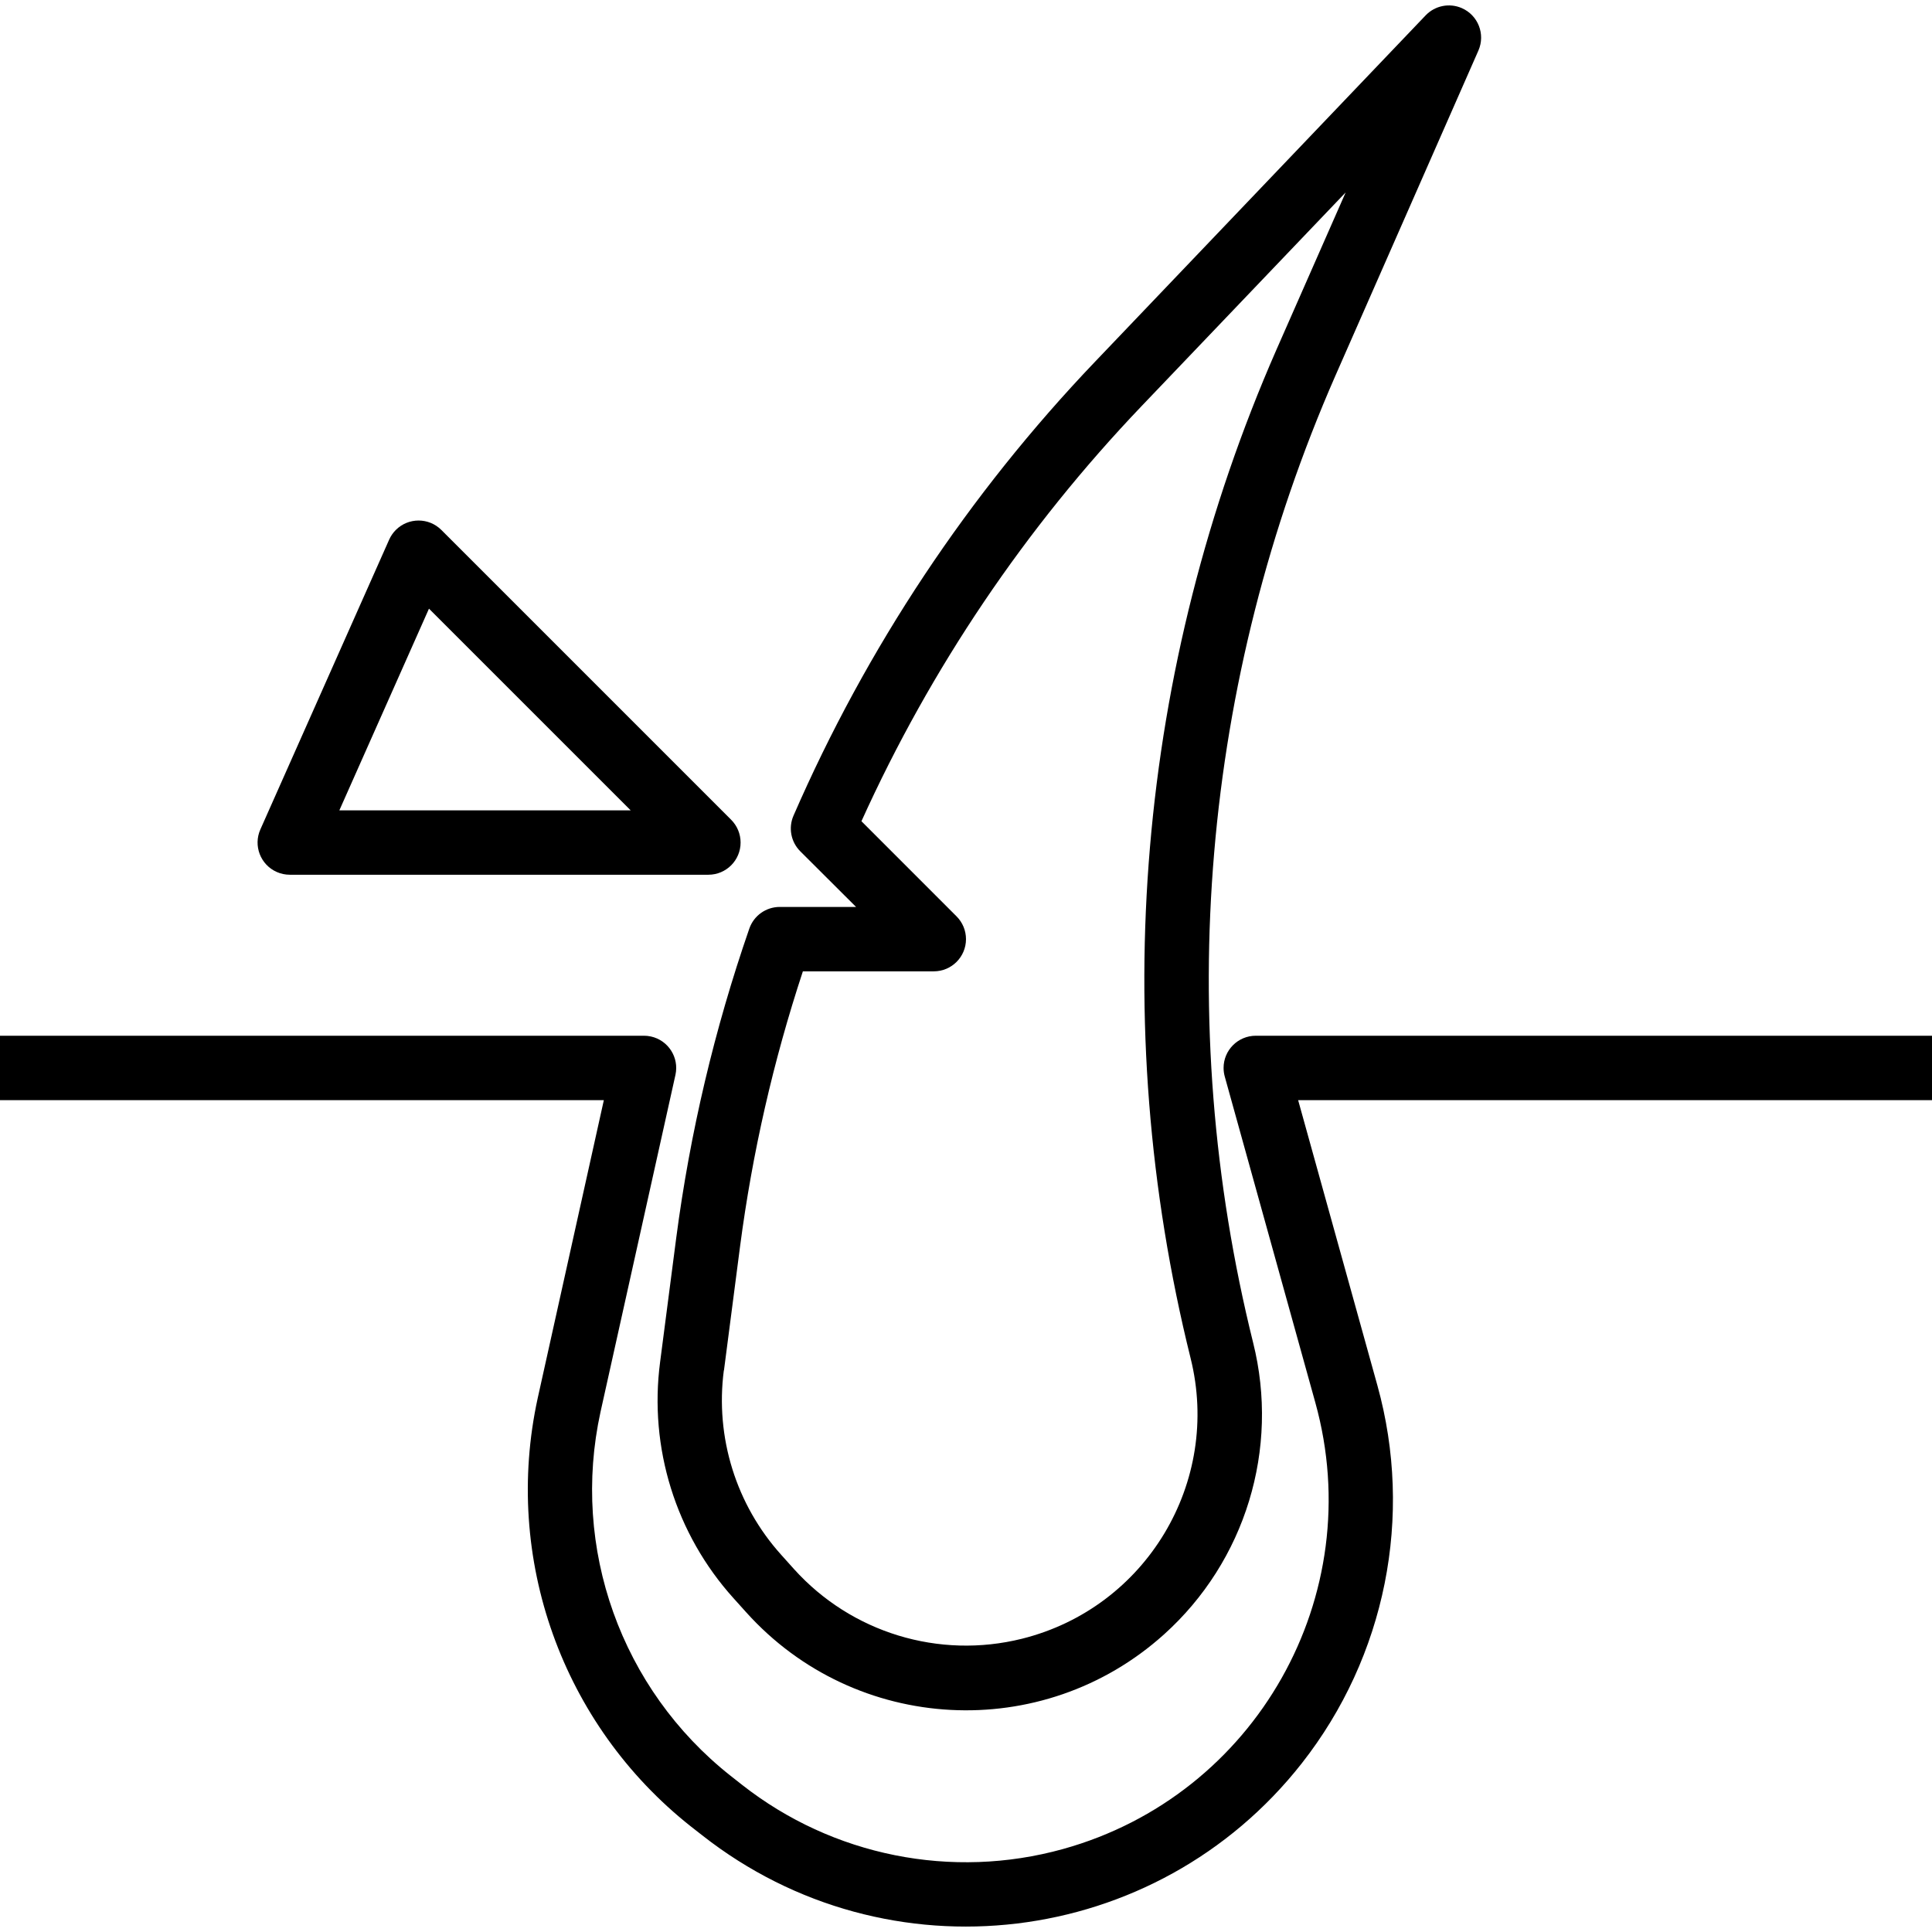 <svg xml:space="preserve" style="enable-background:new 0 0 480 480;" viewBox="0 0 480 480" y="0px" x="0px" xmlns:xlink="http://www.w3.org/1999/xlink" xmlns="http://www.w3.org/2000/svg" id="Capa_1" version="1.1">
<g>
	<g>
		<path d="M480,257.326H312c-4.418-0.003-8.002,3.577-8.005,7.995c0,0.726,0.098,1.449,0.293,2.149l22.504,81.008
			c13.317,47.934-14.746,97.588-62.681,110.905c-27.618,7.673-57.239,1.743-79.775-15.969l-2.848-2.24
			c-27.165-21.479-39.699-56.572-32.288-90.4l18.616-83.736c0.946-4.316-1.787-8.581-6.103-9.527
			c-0.563-0.123-1.137-0.185-1.713-0.185H0v16h150.024l-16.424,74c-8.709,39.833,6.053,81.145,38.032,106.44l2.856,2.232
			c46.072,36.183,112.753,28.166,148.936-17.906c20.836-26.53,27.809-61.389,18.784-93.894l-19.688-70.872H480V257.326z"></path>
	</g>
</g>
<g>
	<g>
		<path d="M363.159,2.006c-3.067-1.328-6.636-0.61-8.951,1.801l-82.128,86.04c-31.419,32.9-56.786,71.085-74.936,112.8
			c-1.315,3.017-0.648,6.53,1.68,8.856l13.864,13.824h-18.96c-3.408-0.001-6.442,2.157-7.56,5.376
			c-8.648,24.955-14.736,50.725-18.168,76.912l-4,30.792c-2.796,21.285,3.872,42.727,18.248,58.672l3.152,3.504
			c27.147,30.176,73.618,32.632,103.794,5.484c20.23-18.199,28.749-46.087,22.142-72.484
			c-19.882-80.088-12.718-164.504,20.376-240.096l35.608-80.96C369.076,8.472,367.213,3.762,363.159,2.006z M317.072,87.006
			c-34.53,78.832-42.012,166.872-21.28,250.4c7.693,30.817-11.053,62.036-41.871,69.729c-20.637,5.151-42.432-1.507-56.665-17.313
			l-3.144-3.504c-11.231-12.459-16.448-29.207-14.28-45.84h0.032l4-30.8c3.041-23.224,8.267-46.11,15.608-68.352H232
			c4.418-0.001,7.999-3.583,7.998-8.002c0-2.121-0.843-4.154-2.342-5.654l-23.632-23.64c17.222-38.055,40.754-72.925,69.6-103.136
			l50.704-53.088L317.072,87.006z"></path>
	</g>
</g>
<g>
	<g>
		<path d="M181.656,203.67l-72-72c-3.123-3.126-8.188-3.128-11.314-0.006c-0.694,0.694-1.255,1.509-1.654,2.406l-32,72
			c-1.798,4.036,0.016,8.765,4.051,10.563c1.026,0.457,2.137,0.693,3.261,0.693h104c4.418-0.001,7.999-3.583,7.998-8.002
			C183.998,207.204,183.155,205.17,181.656,203.67z M84.312,201.326l22.264-50.104l50.112,50.104H84.312z"></path>
	</g>
</g>
<g>
</g>
<g>
</g>
<g>
</g>
<g>
</g>
<g>
</g>
<g>
</g>
<g>
</g>
<g>
</g>
<g>
</g>
<g>
</g>
<g>
</g>
<g>
</g>
<g>
</g>
<g>
</g>
<g>
</g>
</svg>
